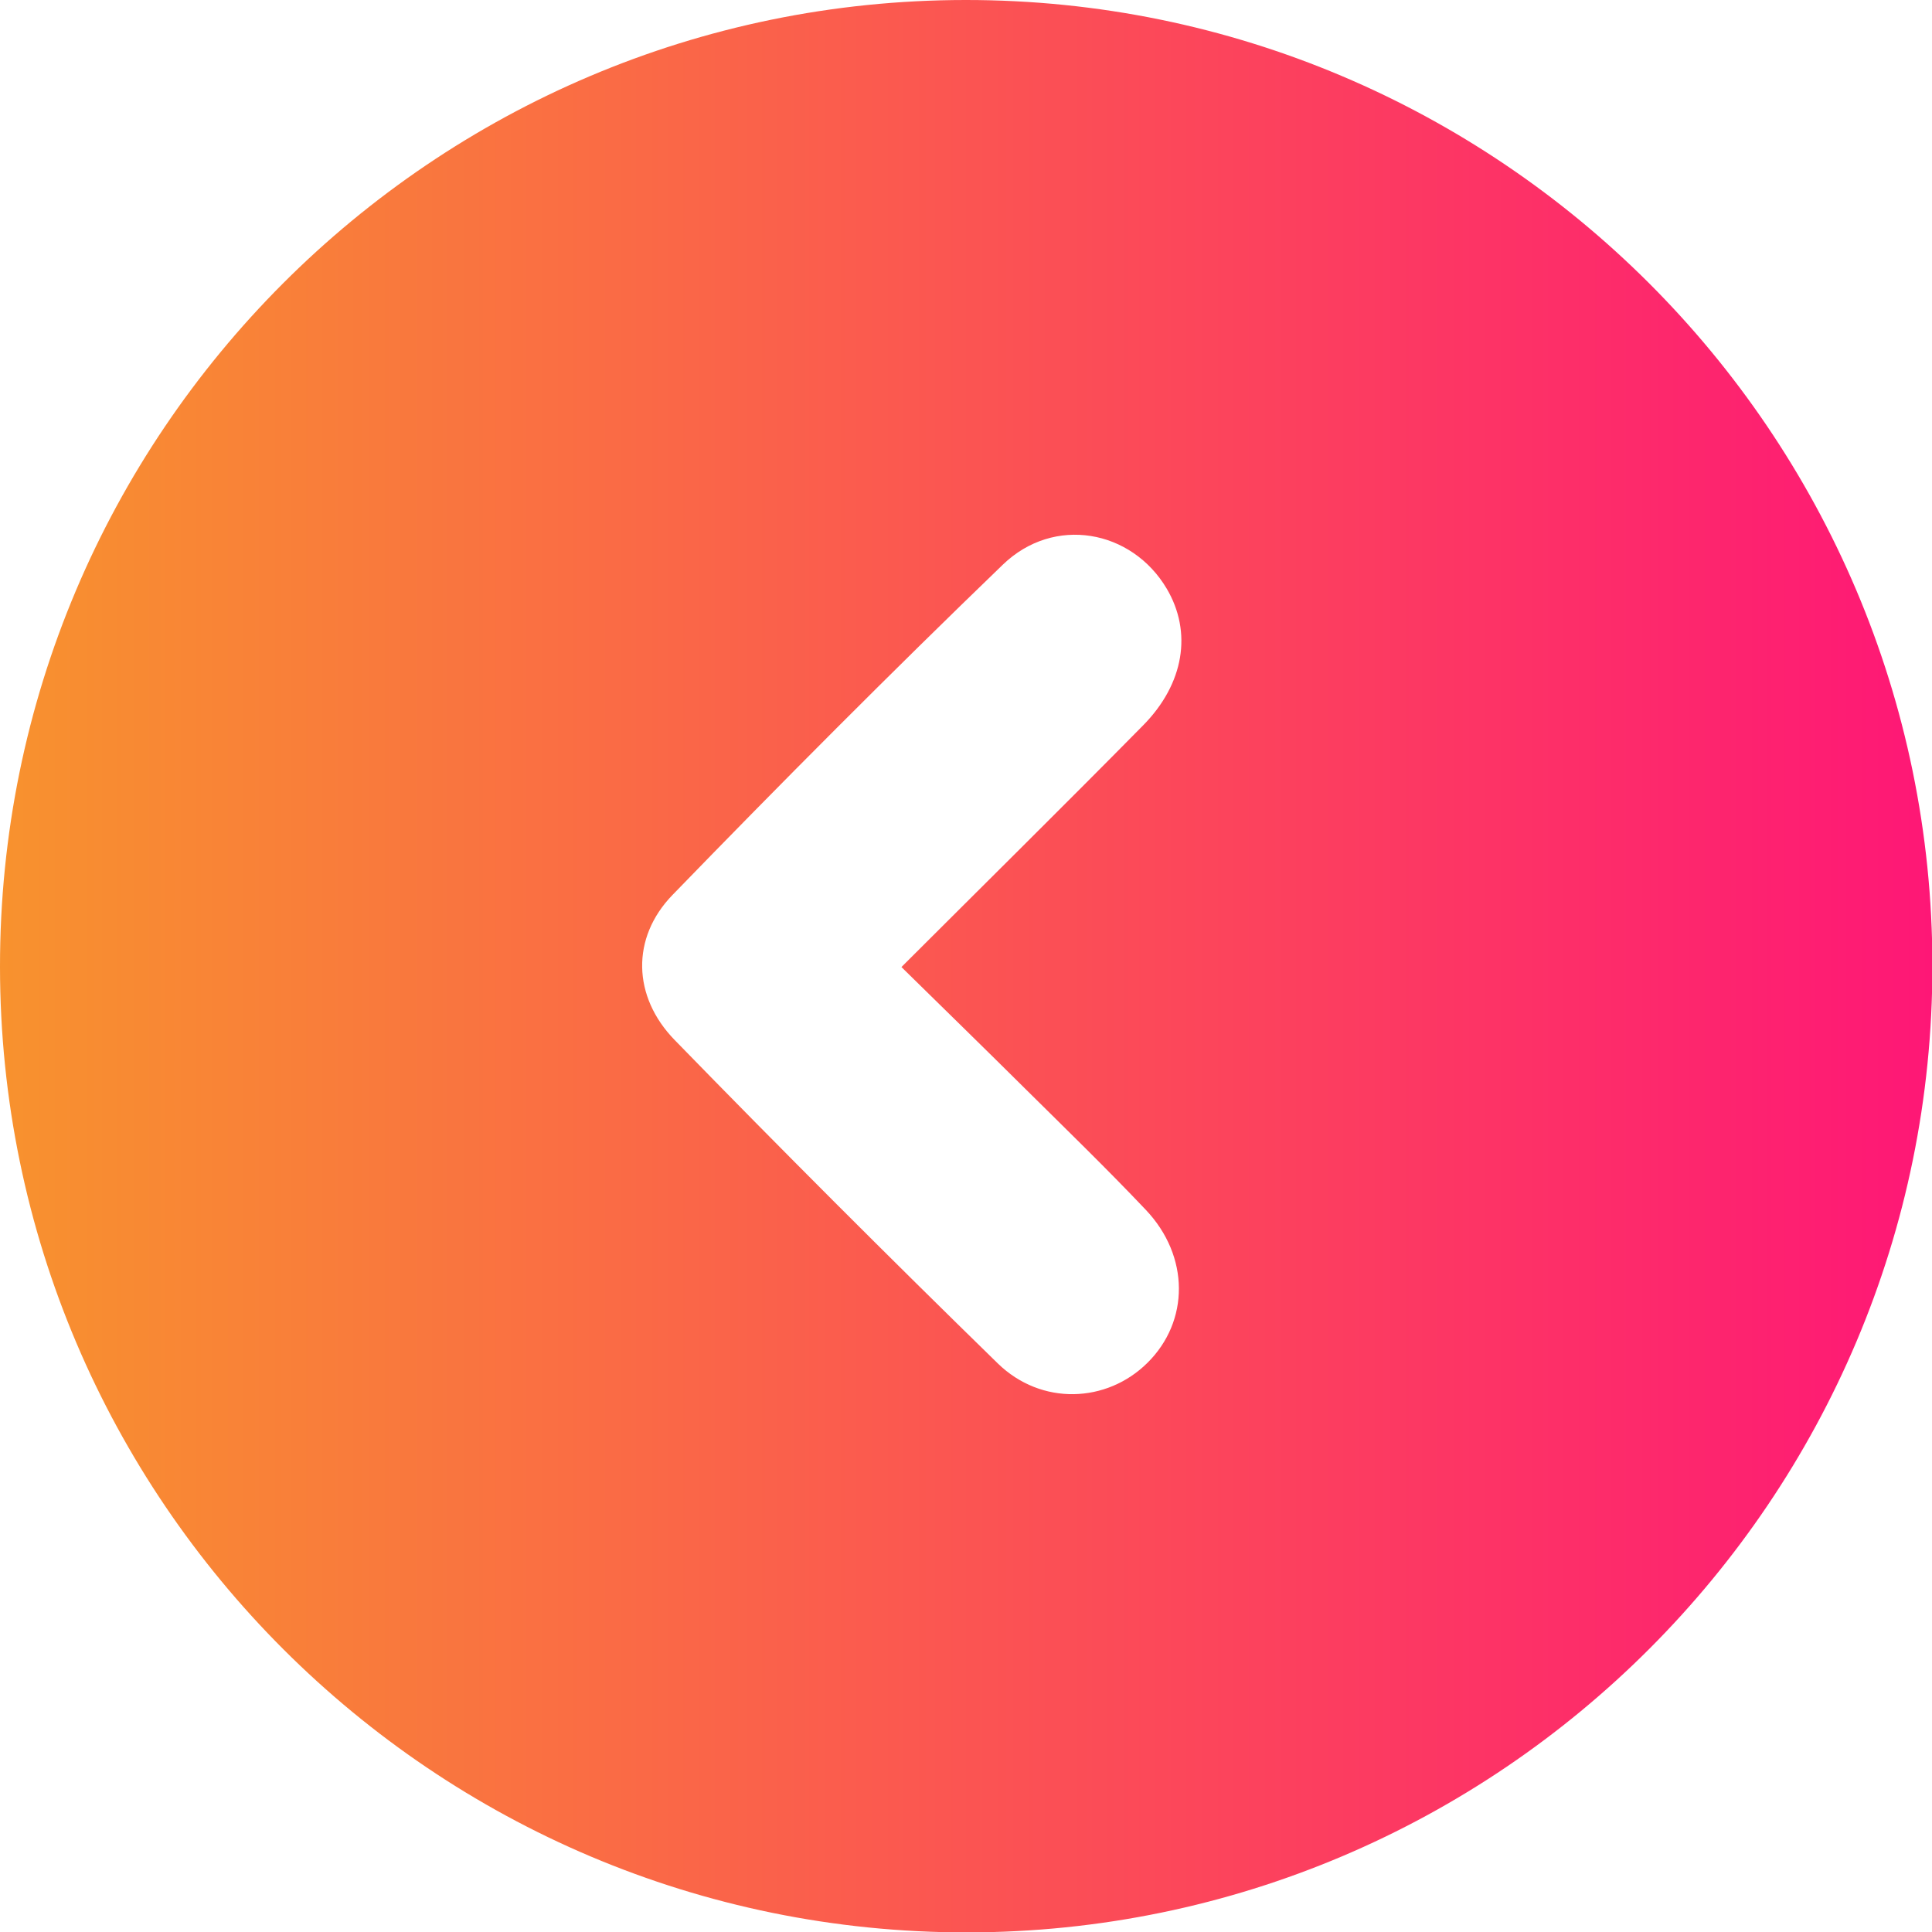 <svg width="48" height="48" viewBox="0 0 48 48" fill="none" xmlns="http://www.w3.org/2000/svg">
<path d="M23.986 3.92082e-06C10.746 0.008 -0.008 10.777 -0 24.021C0.007 37.261 10.779 48.017 24.023 48.01C37.258 48.002 48.017 37.226 48.01 23.986C48.002 10.749 37.228 -0.007 23.986 3.92082e-06ZM22.396 24.026C23.473 25.084 24.479 26.064 25.476 27.054C26.481 28.049 27.497 29.035 28.469 30.06C29.559 31.212 29.554 32.825 28.507 33.86C27.497 34.861 25.871 34.928 24.789 33.873C22.081 31.23 19.403 28.552 16.762 25.839C15.712 24.761 15.677 23.299 16.707 22.236C19.4 19.458 22.131 16.715 24.914 14.03C26.184 12.802 28.117 13.157 28.987 14.625C29.624 15.703 29.424 16.985 28.399 18.023C26.449 20.001 24.471 21.953 22.396 24.026Z" fill="url(#paint0_linear_146_1017)"/>
<defs>
<linearGradient id="paint0_linear_146_1017" x1="48.01" y1="24.005" x2="-0" y2="24.005" gradientUnits="userSpaceOnUse">
<stop stop-color="#FE1776"/>
<stop offset="1" stop-color="#F8922E"/>
</linearGradient>
</defs>
</svg>

